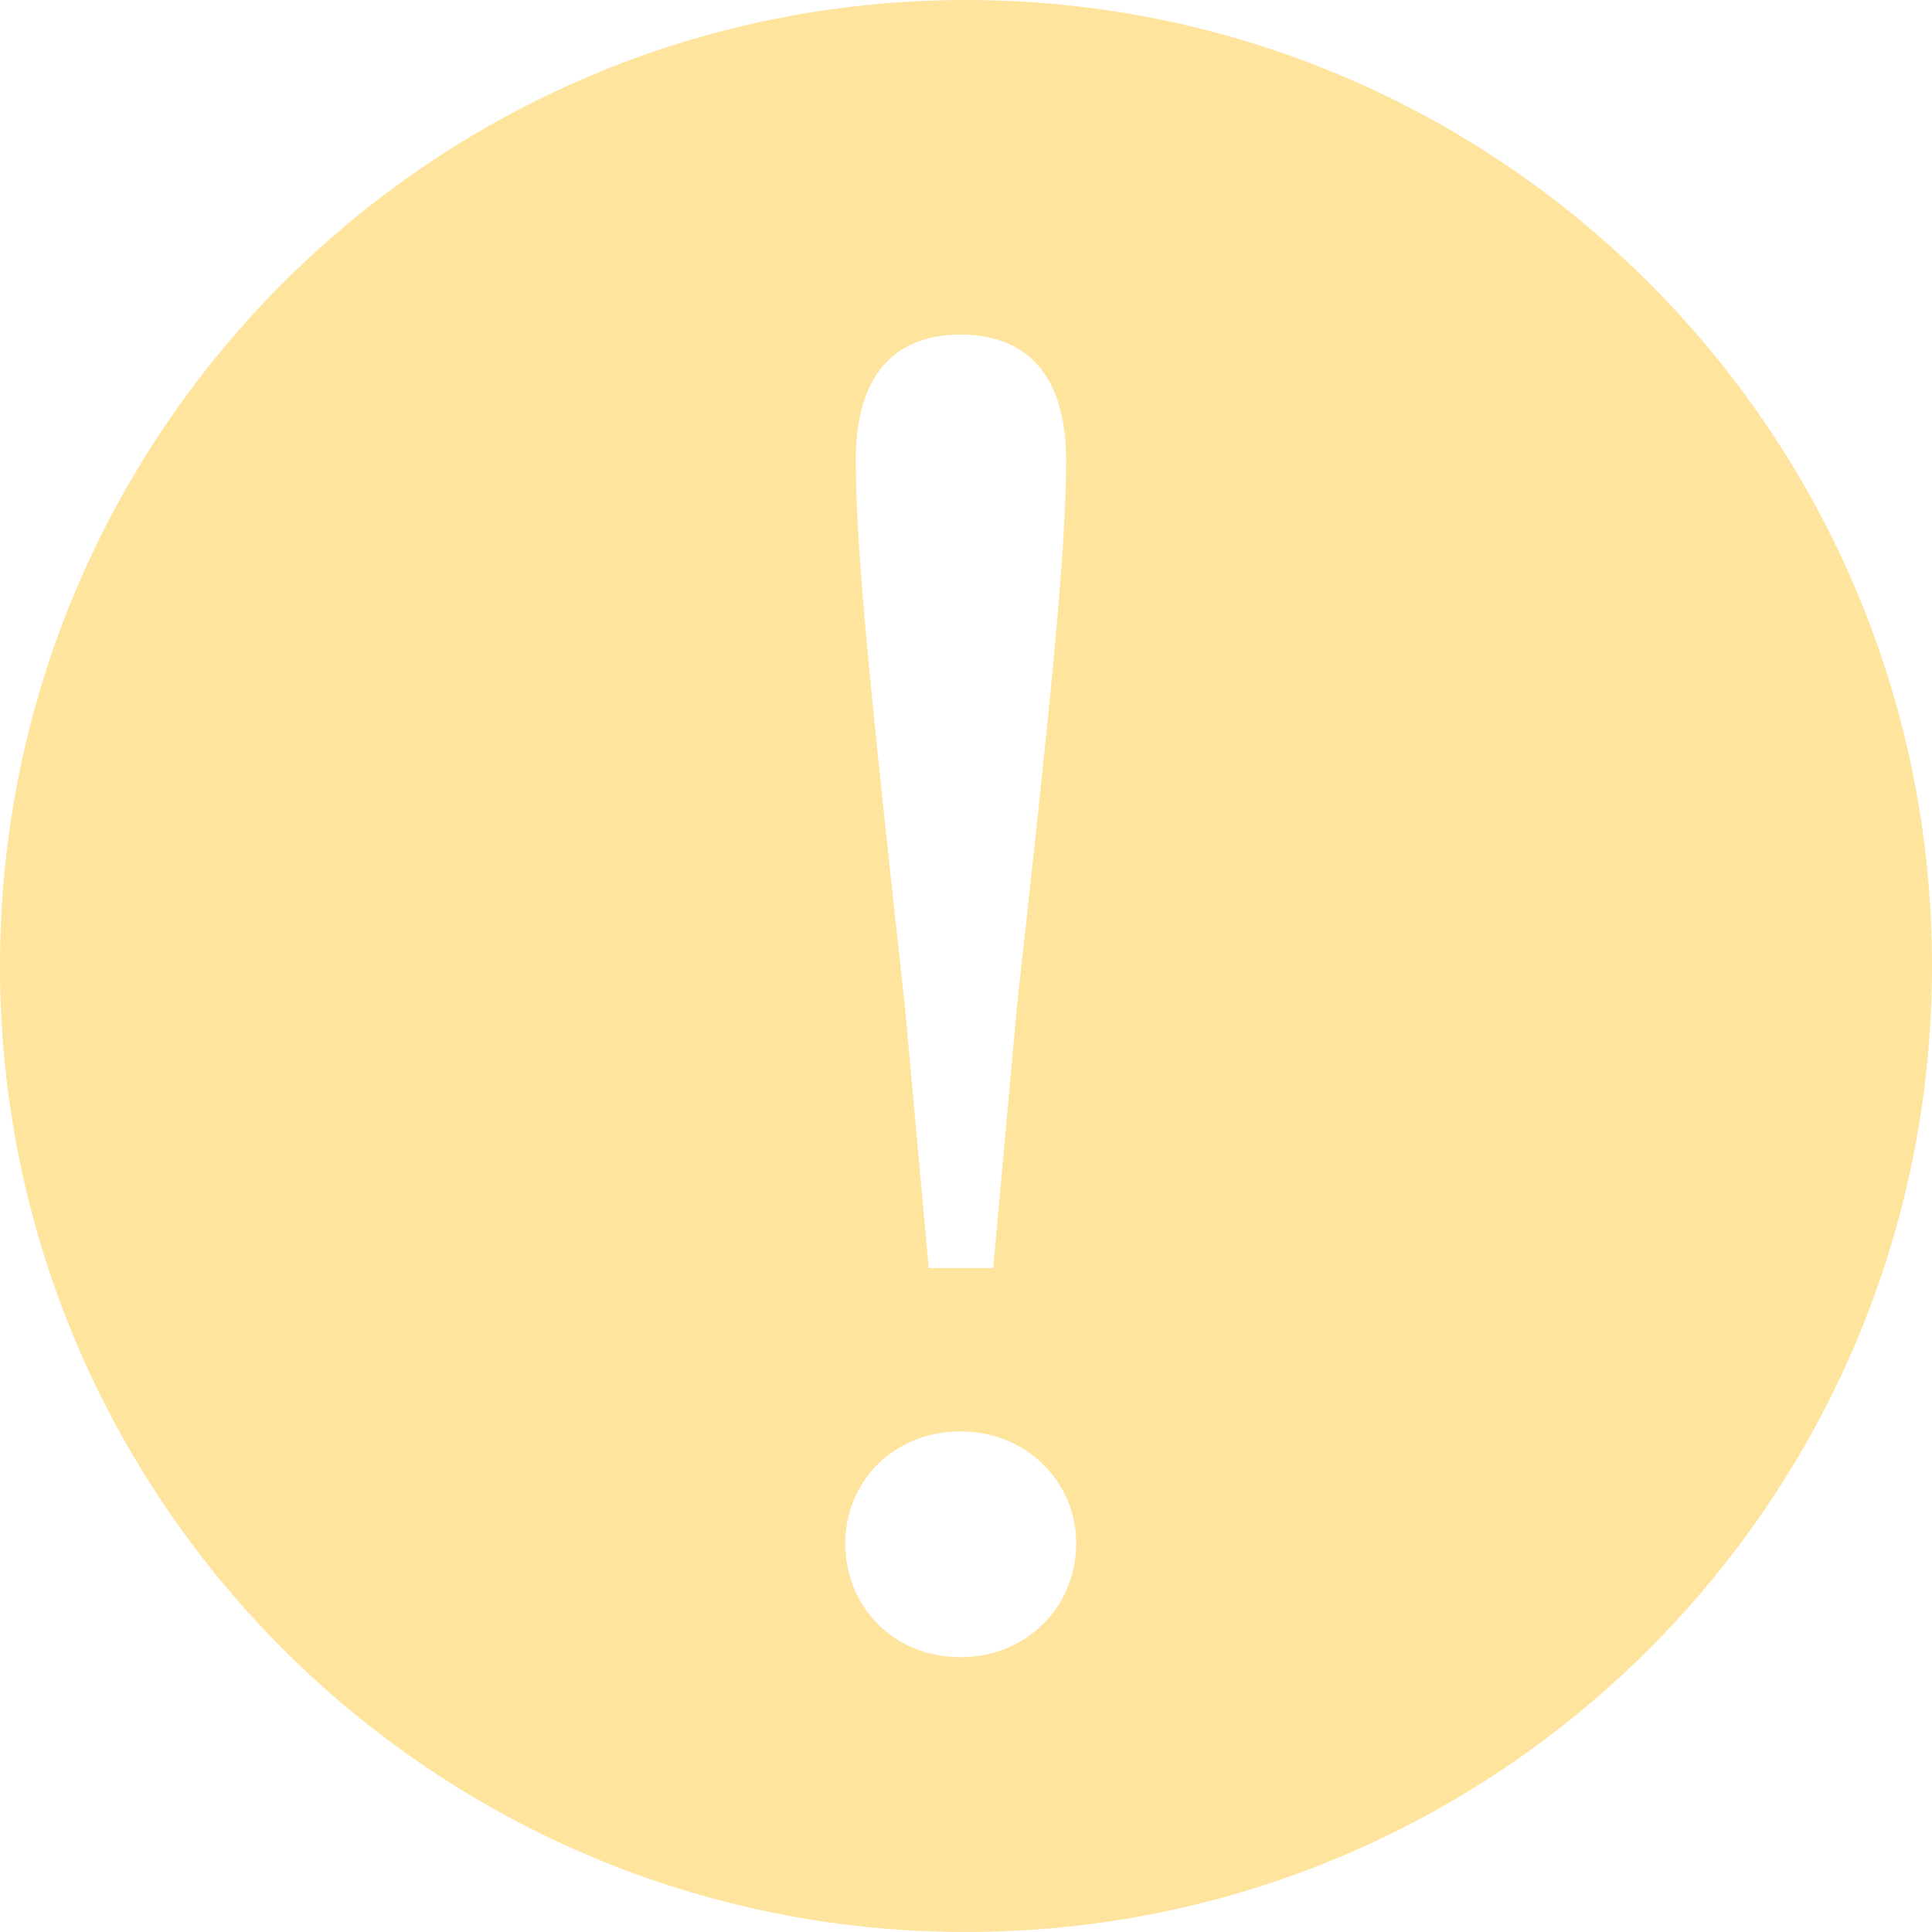 <svg width="45" height="45" viewBox="0 0 45 45" fill="none" xmlns="http://www.w3.org/2000/svg">
<path d="M22.5 0C10.074 0 0 10.074 0 22.5C0 34.926 10.074 45 22.5 45C34.926 45 45 34.926 45 22.5C45 10.074 34.926 0 22.5 0ZM22.377 7.793C23.881 7.793 24.832 8.703 24.832 10.718C24.832 12.856 24.474 16.333 23.686 23.451L23.134 29.536H21.631L21.078 23.451C20.291 16.292 19.933 12.856 19.933 10.718C19.933 8.693 20.874 7.793 22.377 7.793ZM22.377 38.598C20.792 38.598 19.688 37.411 19.688 35.949C19.688 34.527 20.792 33.341 22.377 33.341C23.922 33.341 25.067 34.527 25.067 35.949C25.067 37.411 23.922 38.598 22.377 38.598Z" fill="#FFE49D"/>
</svg>
